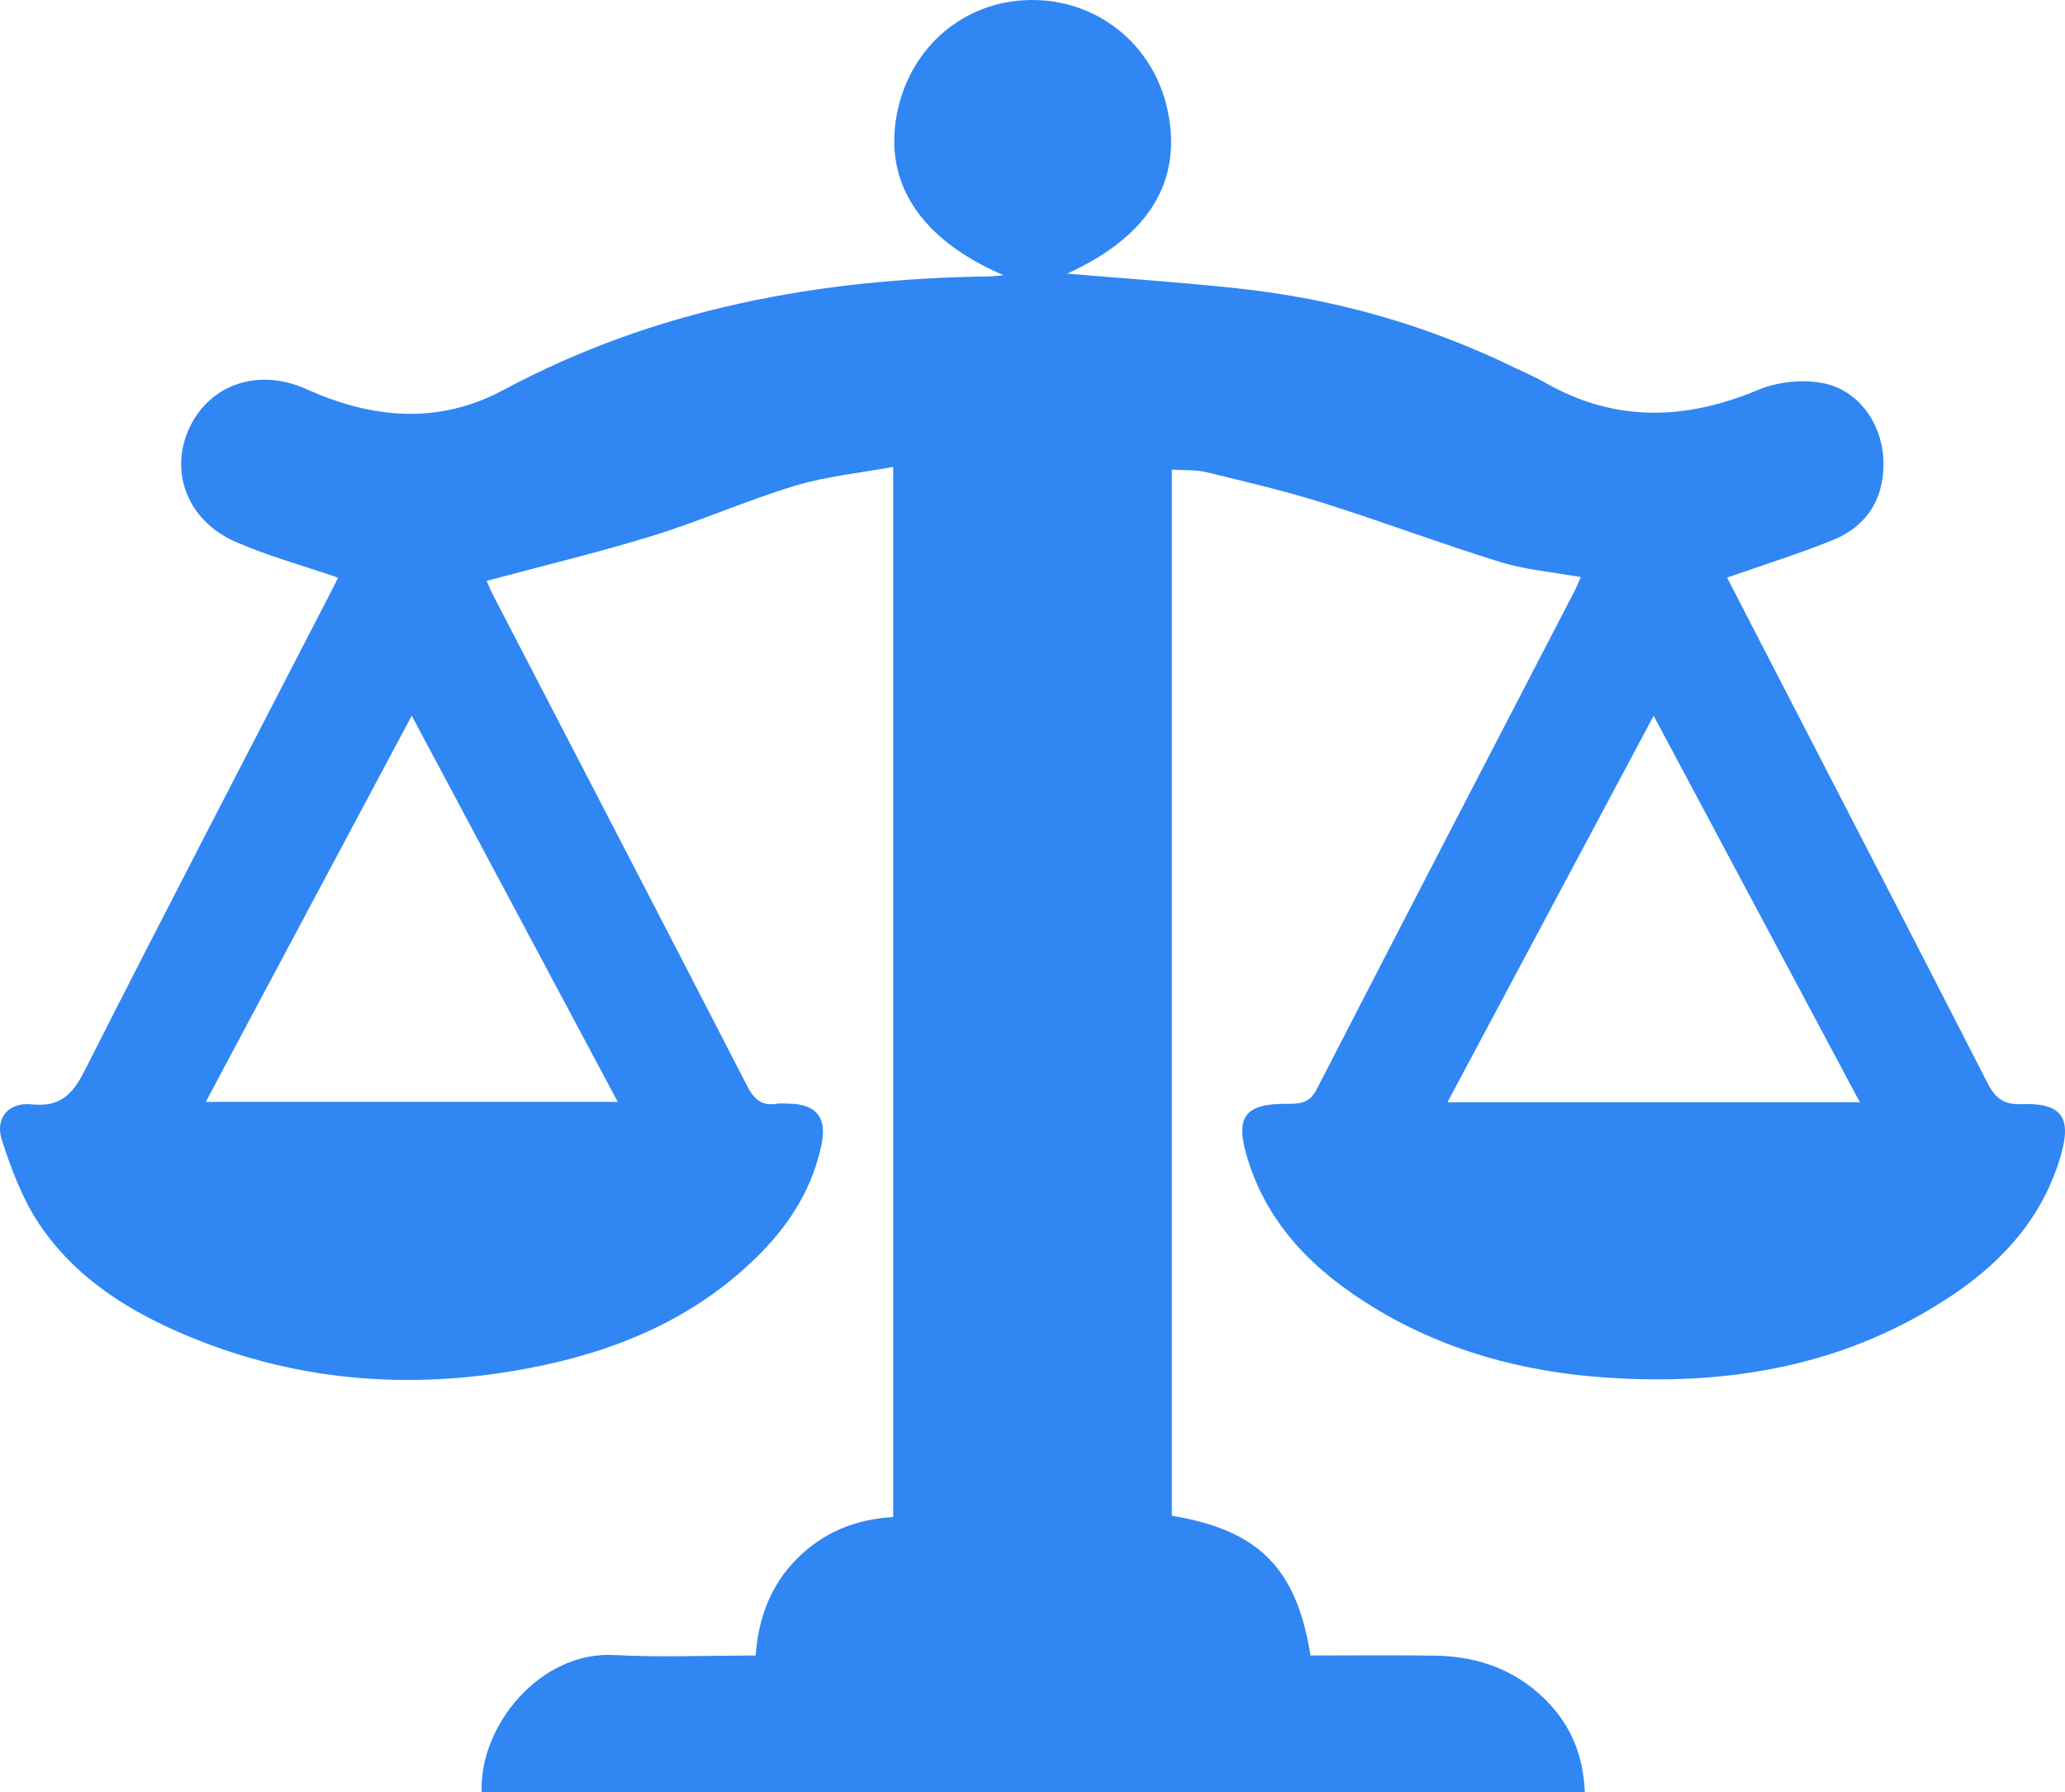 <?xml version="1.0" encoding="utf-8"?>
<!-- Generator: Adobe Illustrator 15.1.0, SVG Export Plug-In . SVG Version: 6.00 Build 0)  -->
<!DOCTYPE svg PUBLIC "-//W3C//DTD SVG 1.1//EN" "http://www.w3.org/Graphics/SVG/1.1/DTD/svg11.dtd">
<svg version="1.1" id="Layer_1" xmlns="http://www.w3.org/2000/svg" xmlns:xlink="http://www.w3.org/1999/xlink" x="0px" y="0px"
	 width="478.808px" height="415.628px" viewBox="0 0 478.808 415.628" enable-background="new 0 0 478.808 415.628"
	 xml:space="preserve">
<g>
	<defs>
		<rect id="SVGID_1_" width="478.808" height="415.628"/>
	</defs>
	<clipPath id="SVGID_2_">
		<use xlink:href="#SVGID_1_"  overflow="visible"/>
	</clipPath>
	<path clip-path="url(#SVGID_2_)" fill-rule="evenodd" clip-rule="evenodd" fill="#3086f3" d="M111.679,415.628
		c-0.607-15.24,13.467-32.709,30.737-31.787c10.779,0.576,21.614,0.106,32.795,0.106c0.65-8.758,3.499-16.388,9.646-22.508
		c6.051-6.023,13.426-9.092,22.247-9.601V108.275c-7.745,1.438-15.499,2.187-22.812,4.397c-11.127,3.363-21.82,8.146-32.93,11.575
		c-12.626,3.898-25.507,6.97-38.535,10.471c0.343,0.75,0.948,2.236,1.684,3.655c19.599,37.822,39.257,75.613,58.736,113.496
		c1.612,3.136,3.366,4.659,6.839,4.12c0.976-0.152,1.996-0.043,2.995-0.019c6.208,0.149,8.697,3.196,7.414,9.414
		c-2.013,9.749-6.989,17.941-13.867,24.979c-14.892,15.24-33.584,23.07-54.091,26.967c-27.859,5.293-55.058,3.027-81.189-8.421
		c-12.847-5.629-24.459-13.29-32.314-25.121c-3.868-5.824-6.438-12.689-8.604-19.404c-1.632-5.062,1.539-8.797,6.868-8.258
		c6.554,0.664,9.45-2.14,12.282-7.732c18.566-36.666,37.553-73.118,56.4-109.641c0.897-1.738,1.772-3.486,2.426-4.773
		c-8.182-2.816-16.228-5.018-23.793-8.323c-11.166-4.879-15.454-16.284-10.688-26.442c4.758-10.142,16.045-13.964,27.158-8.955
		c15.239,6.868,30.565,8.284,45.675,0.178c35.219-18.894,73.171-25.779,112.639-26.336c0.897-0.012,1.792-0.145,3.295-0.274
		c-19.385-8.328-27.9-21.565-24.681-37.642c3.082-15.396,15.602-25.995,30.925-26.184c15.365-0.188,28.376,10.168,31.718,25.245
		c3.701,16.691-4.235,29.577-23.224,38.216c12.972,1.103,26.384,1.996,39.738,3.436c22.354,2.412,43.721,8.485,63.969,18.345
		c2.393,1.165,4.858,2.204,7.167,3.521c16.2,9.253,32.526,8.728,49.413,1.638c4.449-1.867,10.145-2.444,14.886-1.562
		c8.174,1.52,13.569,9.121,14.069,17.335c0.533,8.752-3.379,15.701-11.611,19.044c-7.96,3.233-16.197,5.784-24.601,8.736
		c1.488,2.891,3.152,6.126,4.82,9.358c18.541,35.932,37.137,71.836,55.546,107.835c1.817,3.555,3.766,5.08,7.908,4.928
		c9.281-0.342,11.678,3.023,9.106,11.908c-4.044,13.968-13.067,24.225-24.809,32.162c-24.528,16.584-52.03,21.352-80.997,19.319
		c-19.001-1.333-37.078-6.205-53.481-16.209c-13.572-8.278-24.521-18.903-29.318-34.644c-2.929-9.609-0.689-12.676,9.227-12.619
		c2.917,0.017,5.158-0.086,6.835-3.35c19.85-38.627,39.886-77.158,59.867-115.719c0.448-0.868,0.799-1.789,1.37-3.086
		c-6.397-1.153-12.717-1.659-18.627-3.483c-13.808-4.264-27.351-9.381-41.138-13.721c-8.854-2.787-17.924-4.908-26.952-7.104
		c-2.505-0.609-5.204-0.42-8.104-0.616v242.624c20.121,3.329,28.916,12.128,32.151,32.411c9.54,0,19.171-0.112,28.797,0.03
		c10.432,0.153,19.592,3.558,26.787,11.381c5.172,5.62,7.677,12.328,8.021,20.265H111.679z M95.468,165.987
		c-16.222,30.42-31.904,59.83-47.765,89.573h95.539C127.31,225.69,111.676,196.376,95.468,165.987 M335.619,255.635h95.624
		c-15.963-29.925-31.643-59.32-47.812-89.635C367.253,196.331,351.572,225.728,335.619,255.635"/>
</g>
</svg>
